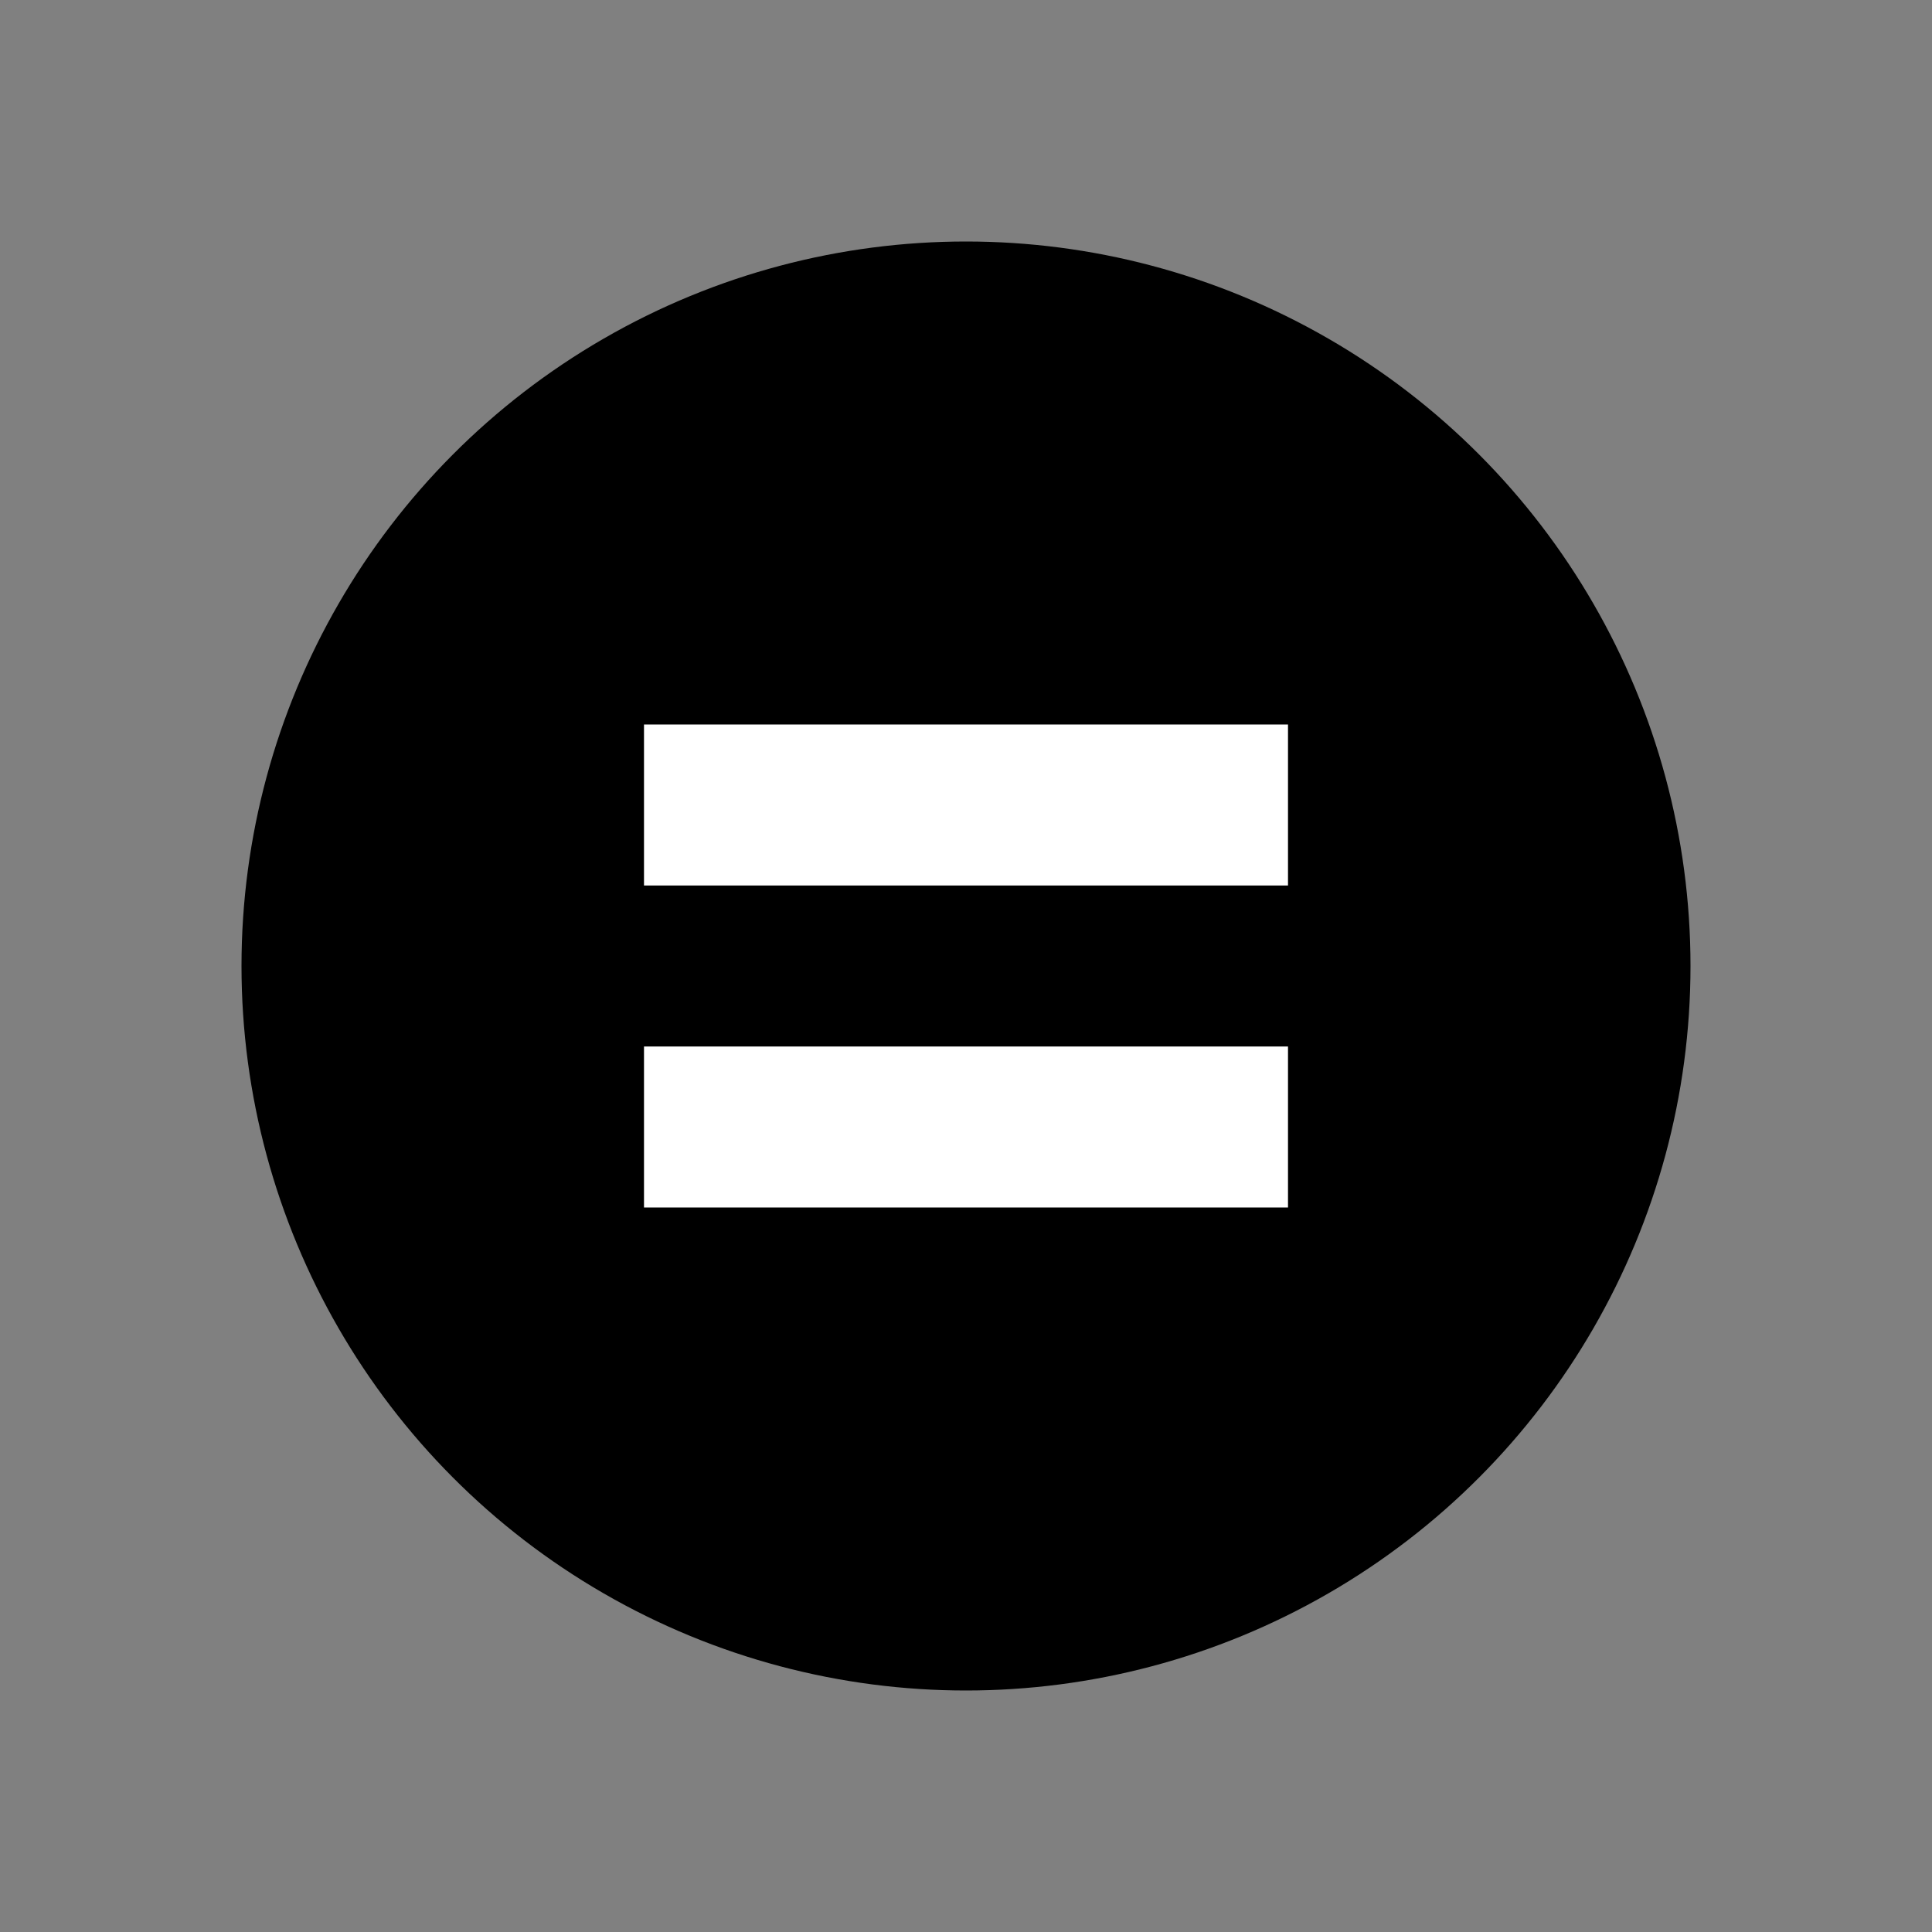<?xml version="1.0" encoding="UTF-8"?>
<svg width="24" height="24" viewBox="0 0 24 24" xmlns="http://www.w3.org/2000/svg">
<rect x="0" y="0" width="24" height="24" fill="#808080" stroke="none"/>
<circle cx="12" cy="12" r="9" fill="black"/>
<rect x="8" y="9" width="8" height="2" fill="white"/>
<rect x="8" y="13" width="8" height="2" fill="white"/>
</svg> 
